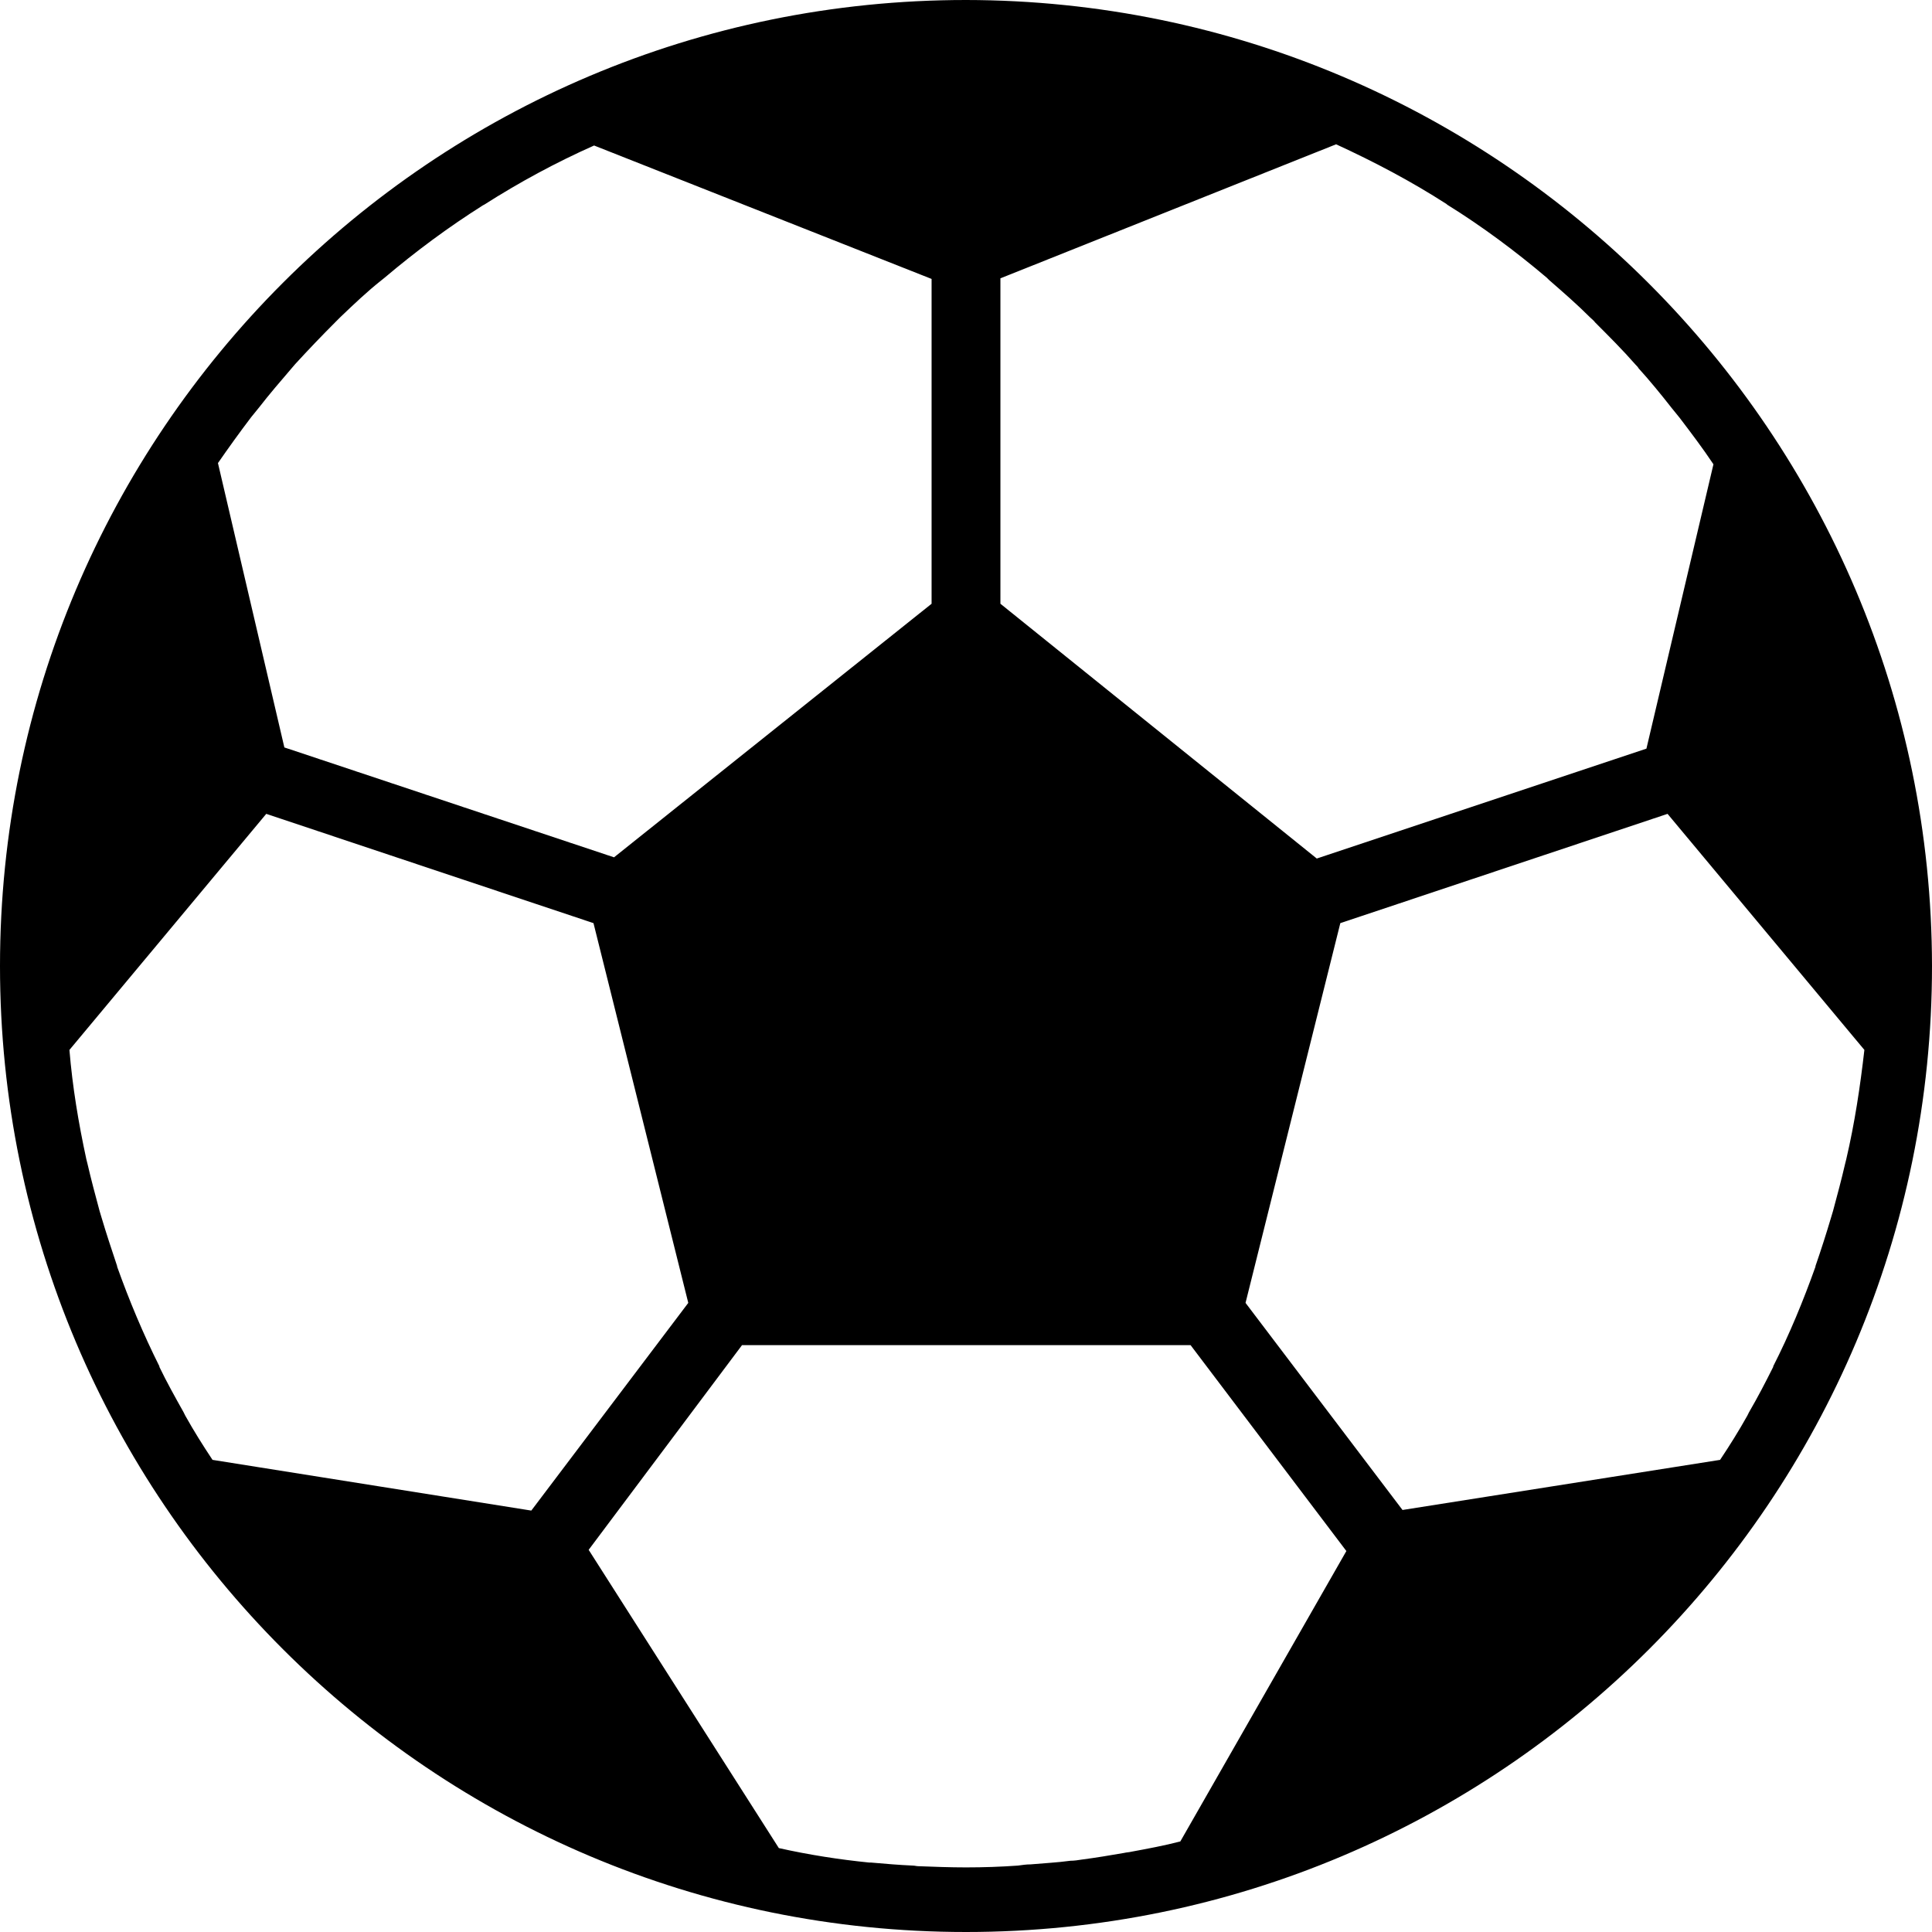 <svg xmlns="http://www.w3.org/2000/svg" xmlns:xlink="http://www.w3.org/1999/xlink" version="1.1" id="圖層_1" x="0px" y="0px" viewBox="0 0 32 32" style="enable-background:new 0 0 32 32;" xml:space="preserve" width="24"  height="24" >
<path d="M16,0C7.16,0,0,7.16,0,16s7.16,16,16,16s16-7.16,16-16C31.99,7.17,24.83,0.01,16,0z M16.57,4.61l5.56-2.22  c0.63,0.29,1.24,0.61,1.83,0.99l0.01,0.01c0.58,0.36,1.13,0.77,1.65,1.21l0.04,0.04c0.23,0.2,0.46,0.4,0.68,0.62  c0.03,0.03,0.06,0.05,0.08,0.08c0.23,0.23,0.46,0.46,0.67,0.7c0.02,0.02,0.04,0.04,0.05,0.06c0.19,0.21,0.37,0.43,0.55,0.66  c0.04,0.05,0.09,0.11,0.13,0.16c0.19,0.25,0.38,0.5,0.56,0.77l-1.11,4.71l-5.46,1.82L16.57,10L16.57,4.61z M4.16,6.91  C4.2,6.86,4.25,6.8,4.29,6.75C4.46,6.53,4.65,6.31,4.83,6.1c0.02-0.02,0.04-0.05,0.06-0.07c0.22-0.24,0.44-0.47,0.67-0.7  c0.03-0.03,0.05-0.05,0.08-0.08c0.22-0.21,0.44-0.42,0.68-0.61L6.37,4.6C6.89,4.16,7.43,3.76,8,3.4l0.02-0.01  c0.58-0.37,1.19-0.7,1.82-0.98l5.59,2.21V10l-5.26,4.2l-5.46-1.82L3.61,7.67C3.79,7.41,3.97,7.16,4.16,6.91z M3.52,24.18  c-0.16-0.24-0.31-0.48-0.45-0.73l-0.03-0.06c-0.14-0.25-0.28-0.5-0.4-0.75l0-0.01c-0.27-0.54-0.5-1.09-0.7-1.65v-0.01  c-0.09-0.27-0.18-0.54-0.26-0.81l-0.03-0.1c-0.07-0.26-0.14-0.52-0.2-0.78c-0.01-0.03-0.01-0.05-0.02-0.08  c-0.13-0.6-0.23-1.2-0.28-1.81l3.26-3.91l5.42,1.81l1.57,6.29L8.8,25.02L3.52,24.18z M19.55,30.5c-0.27,0.07-0.54,0.12-0.81,0.17  c-0.04,0.01-0.08,0.01-0.12,0.02c-0.23,0.04-0.47,0.08-0.7,0.11c-0.06,0.01-0.13,0.02-0.19,0.02c-0.22,0.03-0.44,0.04-0.66,0.06  c-0.07,0-0.14,0.01-0.21,0.02c-0.28,0.02-0.57,0.03-0.86,0.03c-0.26,0-0.53-0.01-0.79-0.02c-0.03,0-0.06-0.01-0.09-0.01  c-0.23-0.01-0.46-0.03-0.69-0.05l-0.03,0c-0.5-0.05-1.01-0.13-1.5-0.24l-3.15-4.94l2.54-3.39h7.43l2.58,3.41L19.55,30.5z   M30.58,19.2c-0.01,0.03-0.01,0.05-0.02,0.08c-0.06,0.26-0.13,0.52-0.2,0.78l-0.03,0.1c-0.08,0.27-0.17,0.55-0.26,0.81v0.01  c-0.2,0.56-0.43,1.12-0.7,1.65l0,0.01c-0.13,0.26-0.26,0.51-0.4,0.75l-0.03,0.06c-0.14,0.25-0.29,0.49-0.45,0.73l-5.26,0.83  l-2.6-3.43l1.57-6.29l5.42-1.81l3.26,3.91C30.81,18,30.72,18.6,30.58,19.2z"/>
</svg>